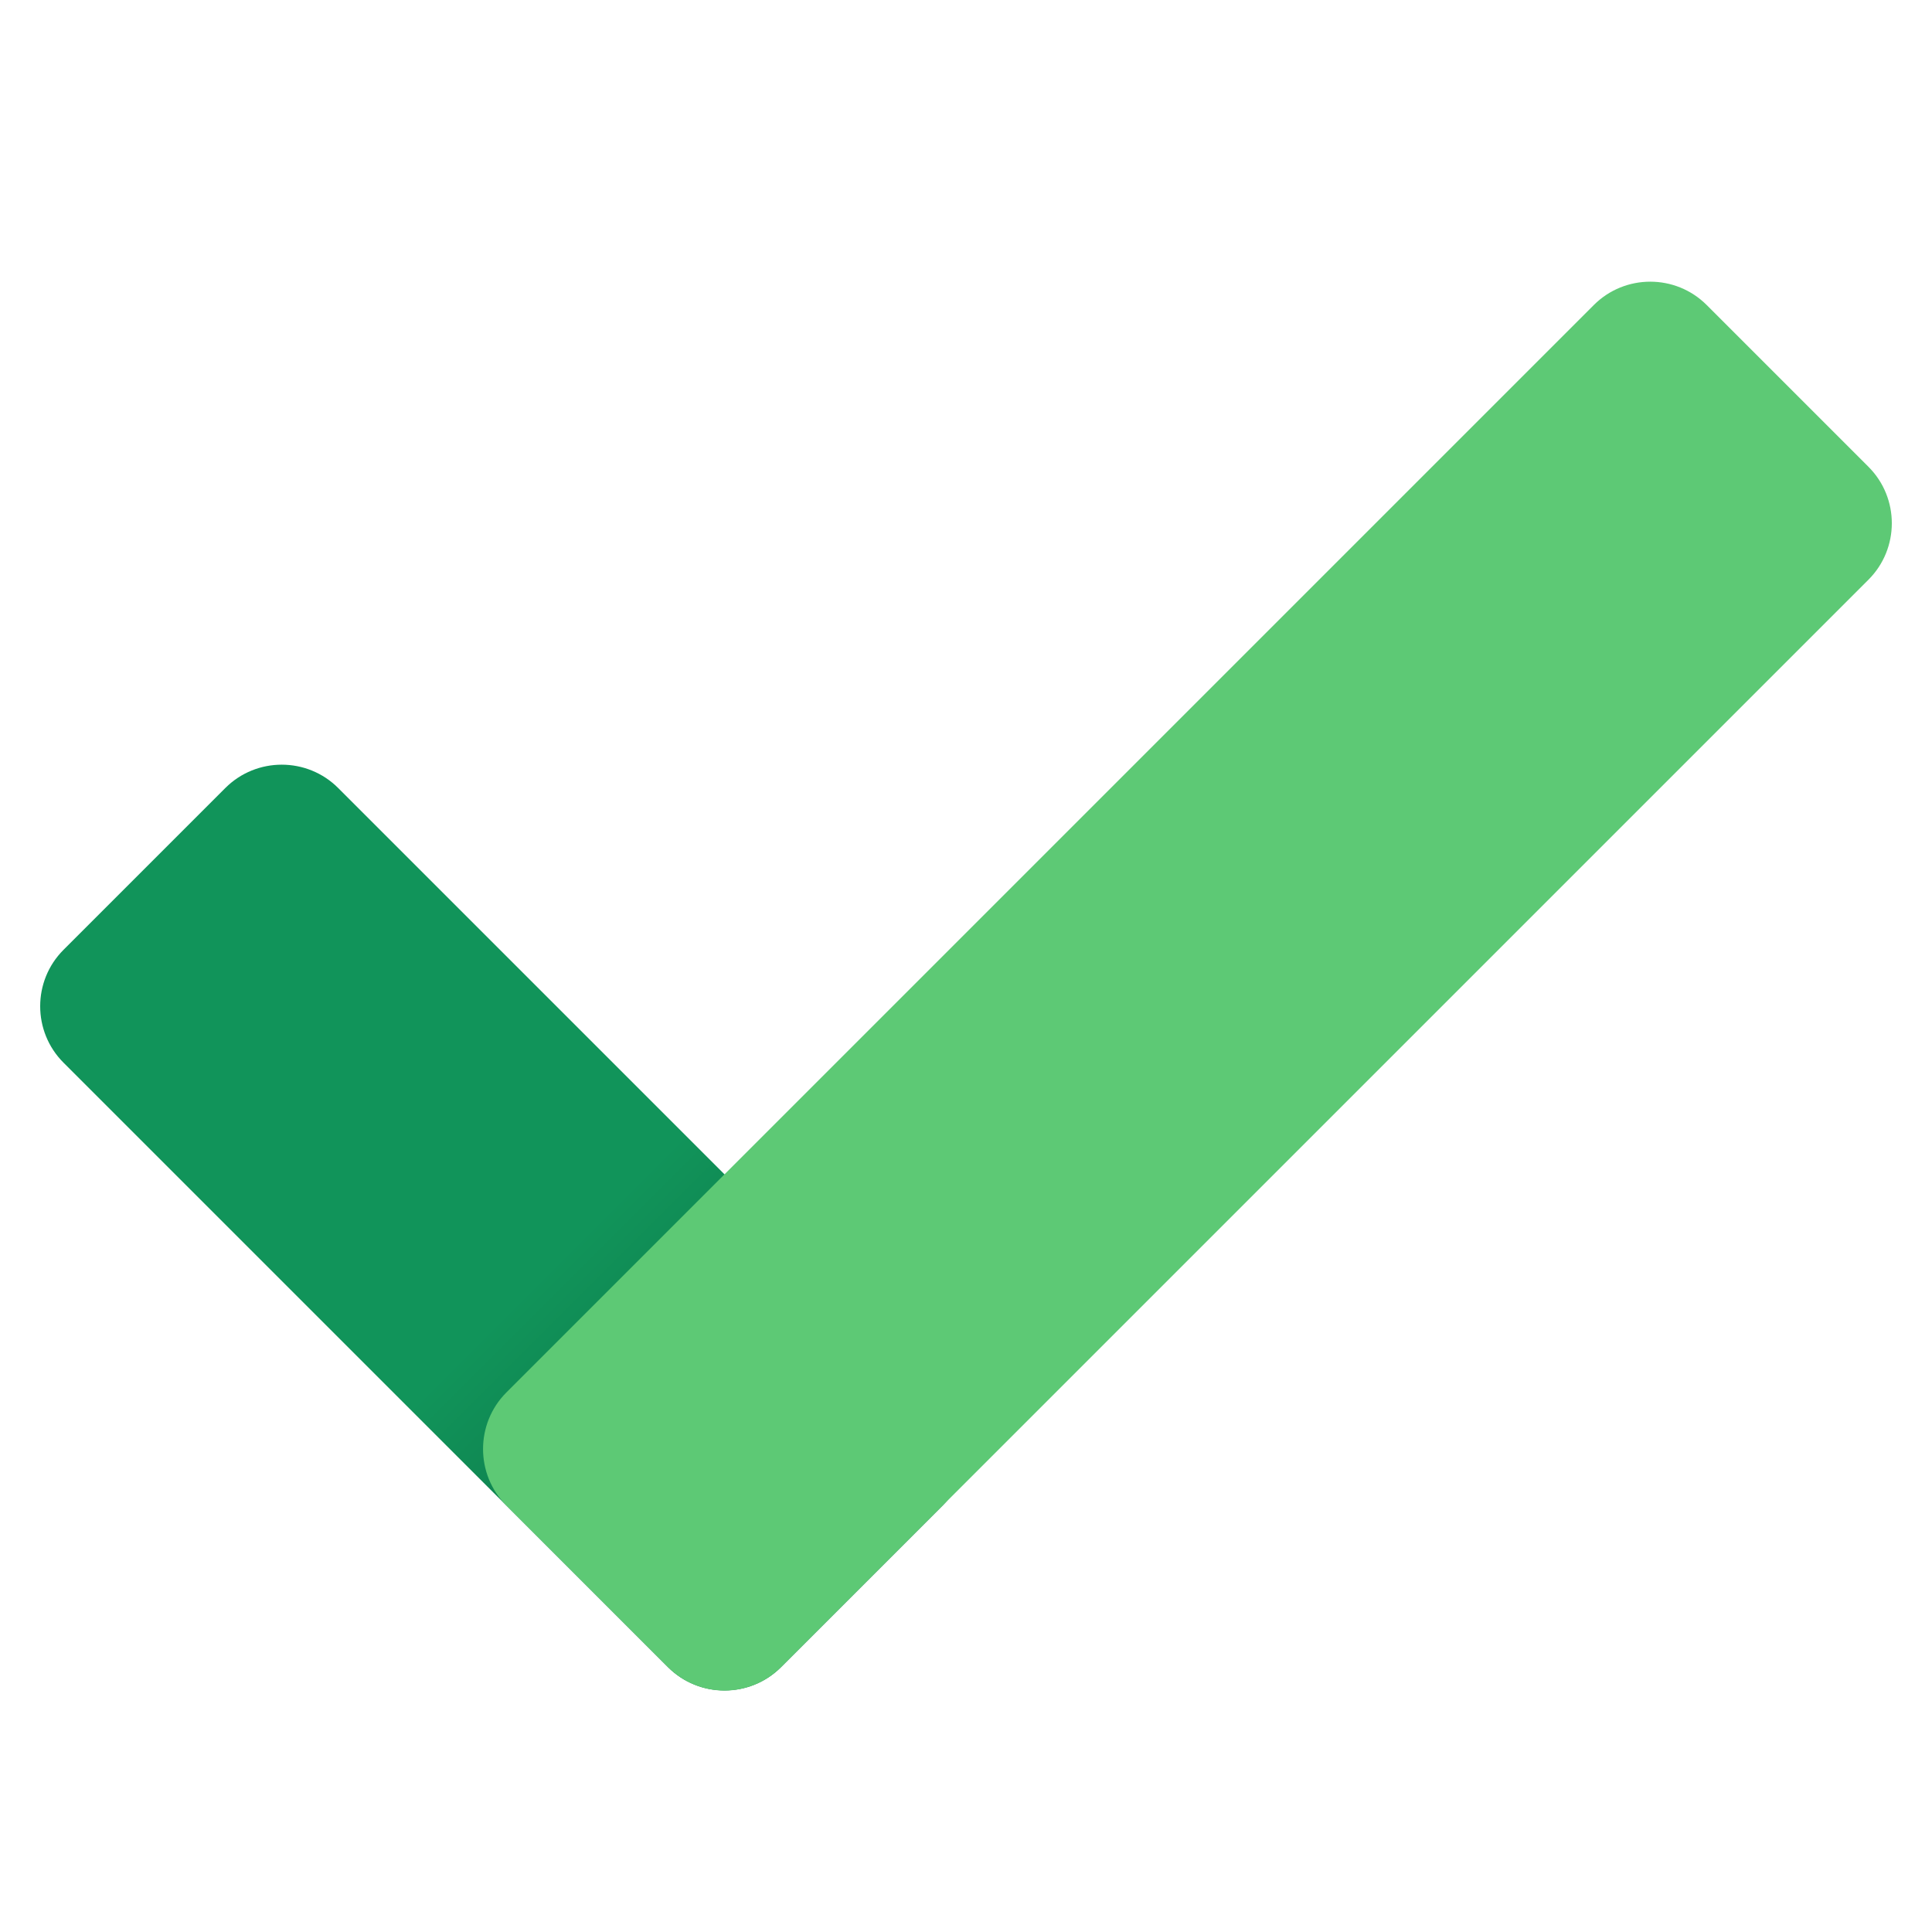 <?xml version="1.0" encoding="UTF-8"?> <svg xmlns="http://www.w3.org/2000/svg" xmlns:xlink="http://www.w3.org/1999/xlink" width="48pt" height="48pt" viewBox="0 0 48 48"> <defs> <linearGradient id="linear0" gradientUnits="userSpaceOnUse" x1="76.114" y1="140.614" x2="12.689" y2="77.189" gradientTransform="matrix(0.279,0,0,0.279,0,0)"> <stop offset="0.108" style="stop-color:rgb(5.098%,43.922%,26.667%);stop-opacity:1;"></stop> <stop offset="0.433" style="stop-color:rgb(6.667%,58.039%,35.294%);stop-opacity:1;"></stop> </linearGradient> </defs> <g id="surface673363"> <path style=" stroke:none;fill-rule:nonzero;fill:url(#linear0);" d="M 16.598 41.422 L 1.578 26.402 C 0.805 25.629 0.805 24.371 1.578 23.598 L 5.598 19.578 C 6.371 18.805 7.629 18.805 8.402 19.578 L 23.422 34.598 C 24.195 35.371 24.195 36.629 23.422 37.402 L 19.402 41.422 C 18.629 42.191 17.371 42.191 16.598 41.422 Z M 16.598 41.422 "></path> <path style=" stroke:none;fill-rule:nonzero;fill:rgb(36.471%,78.824%,45.882%);fill-opacity:1;" d="M 12.578 34.598 L 39.598 7.578 C 40.371 6.805 41.629 6.805 42.402 7.578 L 46.422 11.598 C 47.195 12.371 47.195 13.629 46.422 14.402 L 19.402 41.422 C 18.629 42.195 17.371 42.195 16.598 41.422 L 12.578 37.402 C 11.809 36.629 11.809 35.371 12.578 34.598 Z M 12.578 34.598 "></path> </g> </svg> 